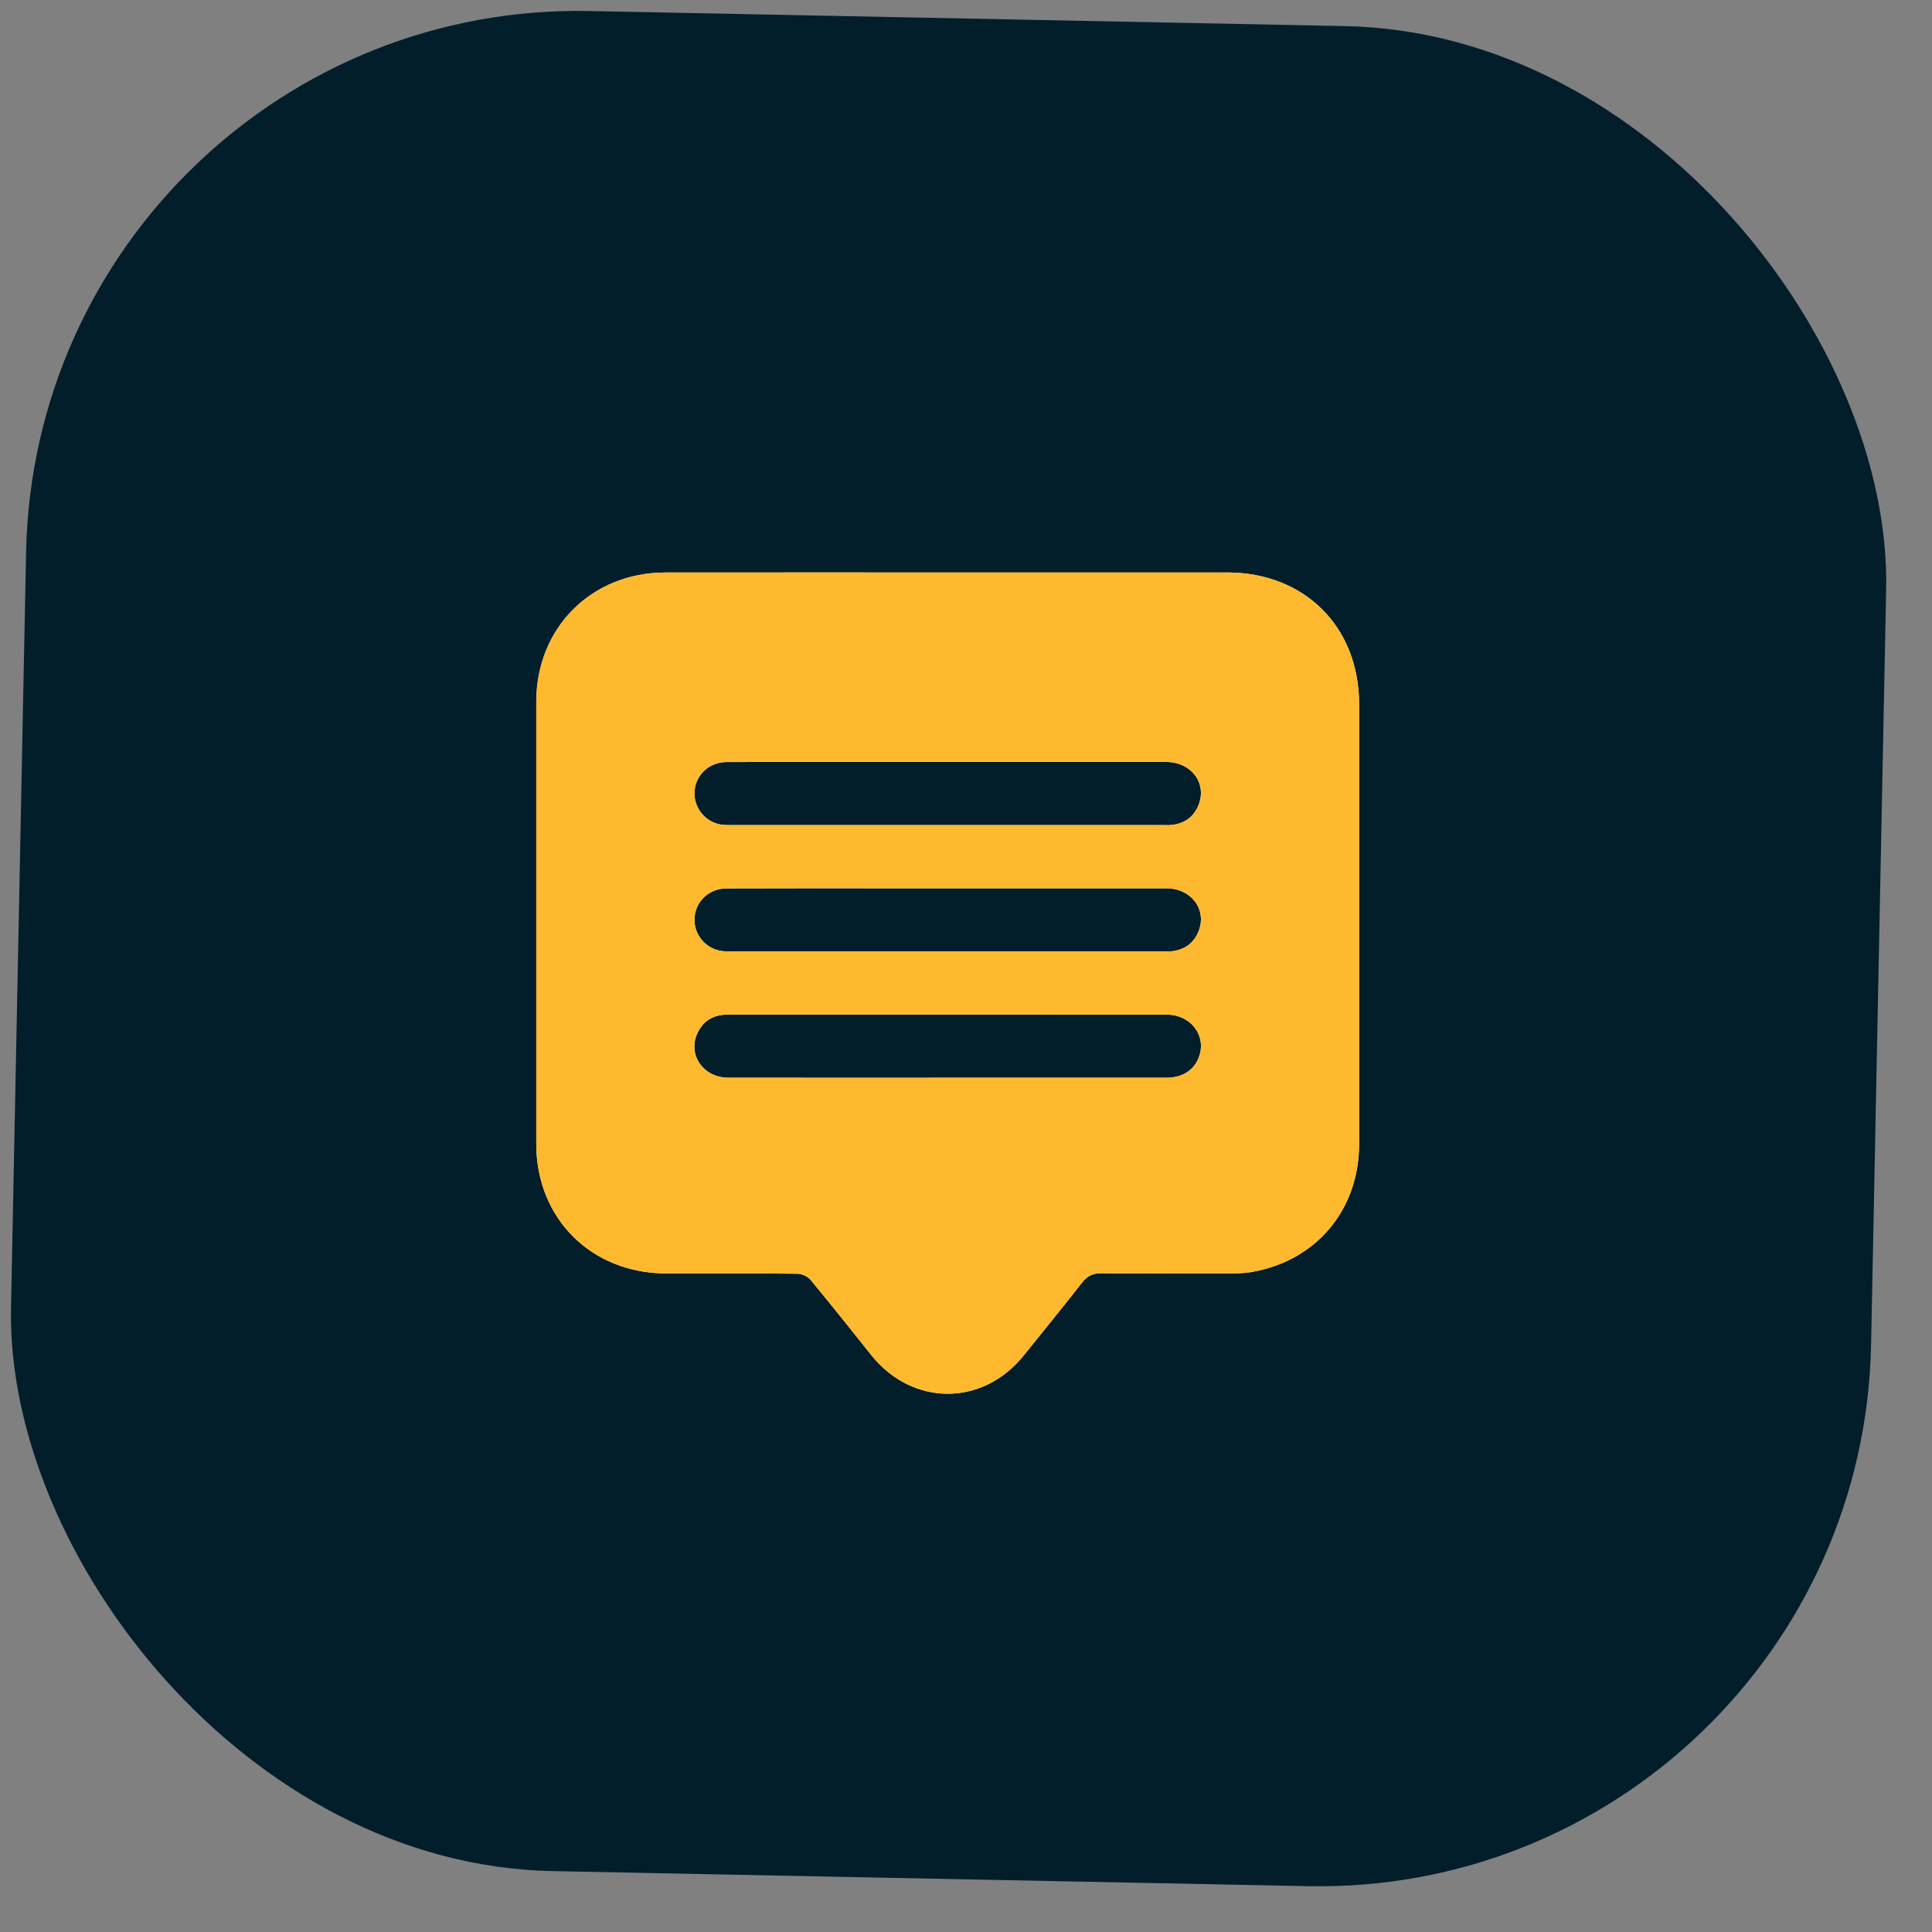 <svg width="54" height="54" viewBox="0 0 54 54" fill="none" xmlns="http://www.w3.org/2000/svg">
<rect x="0" y="0" width="54" height="54" fill="#808080" stroke="none"/>
<rect x="1.037" width="52" height="52" rx="15.442" transform="rotate(1.143 1.037 0)" fill="#031E2B"/>
<path d="M34.299 16.001C31.701 16 29.102 16.001 26.505 16.001C23.907 16.001 21.235 15.999 18.601 16.002C16.531 16.004 14.99 17.546 14.989 19.616C14.988 23.735 14.988 27.853 14.989 31.972C14.99 34.057 16.525 35.588 18.618 35.593C19.844 35.596 21.069 35.589 22.294 35.601C22.418 35.603 22.579 35.679 22.658 35.775C23.233 36.468 23.793 37.175 24.356 37.879C25.505 39.312 27.464 39.315 28.615 37.883C29.157 37.209 29.704 36.54 30.236 35.858C30.384 35.668 30.536 35.584 30.786 35.587C31.965 35.601 33.144 35.596 34.323 35.592C34.535 35.592 34.749 35.592 34.957 35.557C36.774 35.257 37.986 33.825 37.987 31.978C37.989 27.878 37.988 23.777 37.987 19.678C37.987 17.52 36.463 16.002 34.299 16.001ZM19.416 22.076C19.469 21.632 19.837 21.3 20.31 21.299C21.83 21.294 23.35 21.297 24.87 21.297H26.501C28.537 21.297 30.573 21.295 32.609 21.298C33.291 21.299 33.734 21.884 33.507 22.482C33.374 22.832 33.108 23.022 32.735 23.059C32.653 23.068 32.569 23.062 32.486 23.062C28.488 23.062 24.489 23.062 20.491 23.062C20.363 23.062 20.23 23.066 20.106 23.039C19.66 22.941 19.364 22.519 19.416 22.076ZM19.416 25.608C19.469 25.164 19.837 24.832 20.31 24.831C21.829 24.825 23.35 24.828 24.87 24.828H26.501C28.537 24.828 30.573 24.827 32.609 24.829C33.291 24.83 33.734 25.415 33.507 26.013C33.374 26.363 33.108 26.553 32.735 26.59C32.653 26.599 32.569 26.593 32.487 26.593C28.488 26.593 24.49 26.594 20.491 26.593C20.363 26.593 20.231 26.597 20.106 26.57C19.66 26.472 19.364 26.051 19.416 25.608ZM33.502 29.568C33.361 29.921 33.038 30.124 32.6 30.124C30.683 30.126 28.767 30.124 26.851 30.124H26.491C24.446 30.124 22.401 30.126 20.355 30.123C19.668 30.121 19.223 29.5 19.482 28.902C19.64 28.538 19.934 28.359 20.335 28.358H23.015C26.212 28.358 29.409 28.358 32.606 28.359C33.297 28.359 33.742 28.965 33.502 29.567V29.568Z" fill="white"/>
<path d="M34.299 16.001C31.701 16 29.102 16.001 26.505 16.001C23.907 16.001 21.235 15.999 18.601 16.002C16.531 16.004 14.99 17.546 14.989 19.616C14.988 23.735 14.988 27.853 14.989 31.972C14.99 34.057 16.525 35.588 18.618 35.593C19.844 35.596 21.069 35.589 22.294 35.601C22.418 35.603 22.579 35.679 22.658 35.775C23.233 36.468 23.793 37.175 24.356 37.879C25.505 39.312 27.464 39.315 28.615 37.883C29.157 37.209 29.704 36.54 30.236 35.858C30.384 35.668 30.536 35.584 30.786 35.587C31.965 35.601 33.144 35.596 34.323 35.592C34.535 35.592 34.749 35.592 34.957 35.557C36.774 35.257 37.986 33.825 37.987 31.978C37.989 27.878 37.988 23.777 37.987 19.678C37.987 17.52 36.463 16.002 34.299 16.001ZM19.416 22.076C19.469 21.632 19.837 21.3 20.31 21.299C21.83 21.294 23.35 21.297 24.87 21.297H26.501C28.537 21.297 30.573 21.295 32.609 21.298C33.291 21.299 33.734 21.884 33.507 22.482C33.374 22.832 33.108 23.022 32.735 23.059C32.653 23.068 32.569 23.062 32.486 23.062C28.488 23.062 24.489 23.062 20.491 23.062C20.363 23.062 20.23 23.066 20.106 23.039C19.66 22.941 19.364 22.519 19.416 22.076ZM19.416 25.608C19.469 25.164 19.837 24.832 20.31 24.831C21.829 24.825 23.35 24.828 24.87 24.828H26.501C28.537 24.828 30.573 24.827 32.609 24.829C33.291 24.83 33.734 25.415 33.507 26.013C33.374 26.363 33.108 26.553 32.735 26.59C32.653 26.599 32.569 26.593 32.487 26.593C28.488 26.593 24.49 26.594 20.491 26.593C20.363 26.593 20.231 26.597 20.106 26.57C19.66 26.472 19.364 26.051 19.416 25.608ZM33.502 29.568C33.361 29.921 33.038 30.124 32.6 30.124C30.683 30.126 28.767 30.124 26.851 30.124H26.491C24.446 30.124 22.401 30.126 20.355 30.123C19.668 30.121 19.223 29.5 19.482 28.902C19.64 28.538 19.934 28.359 20.335 28.358H23.015C26.212 28.358 29.409 28.358 32.606 28.359C33.297 28.359 33.742 28.965 33.502 29.567V29.568Z" fill="#FFB92F"/>
</svg>
